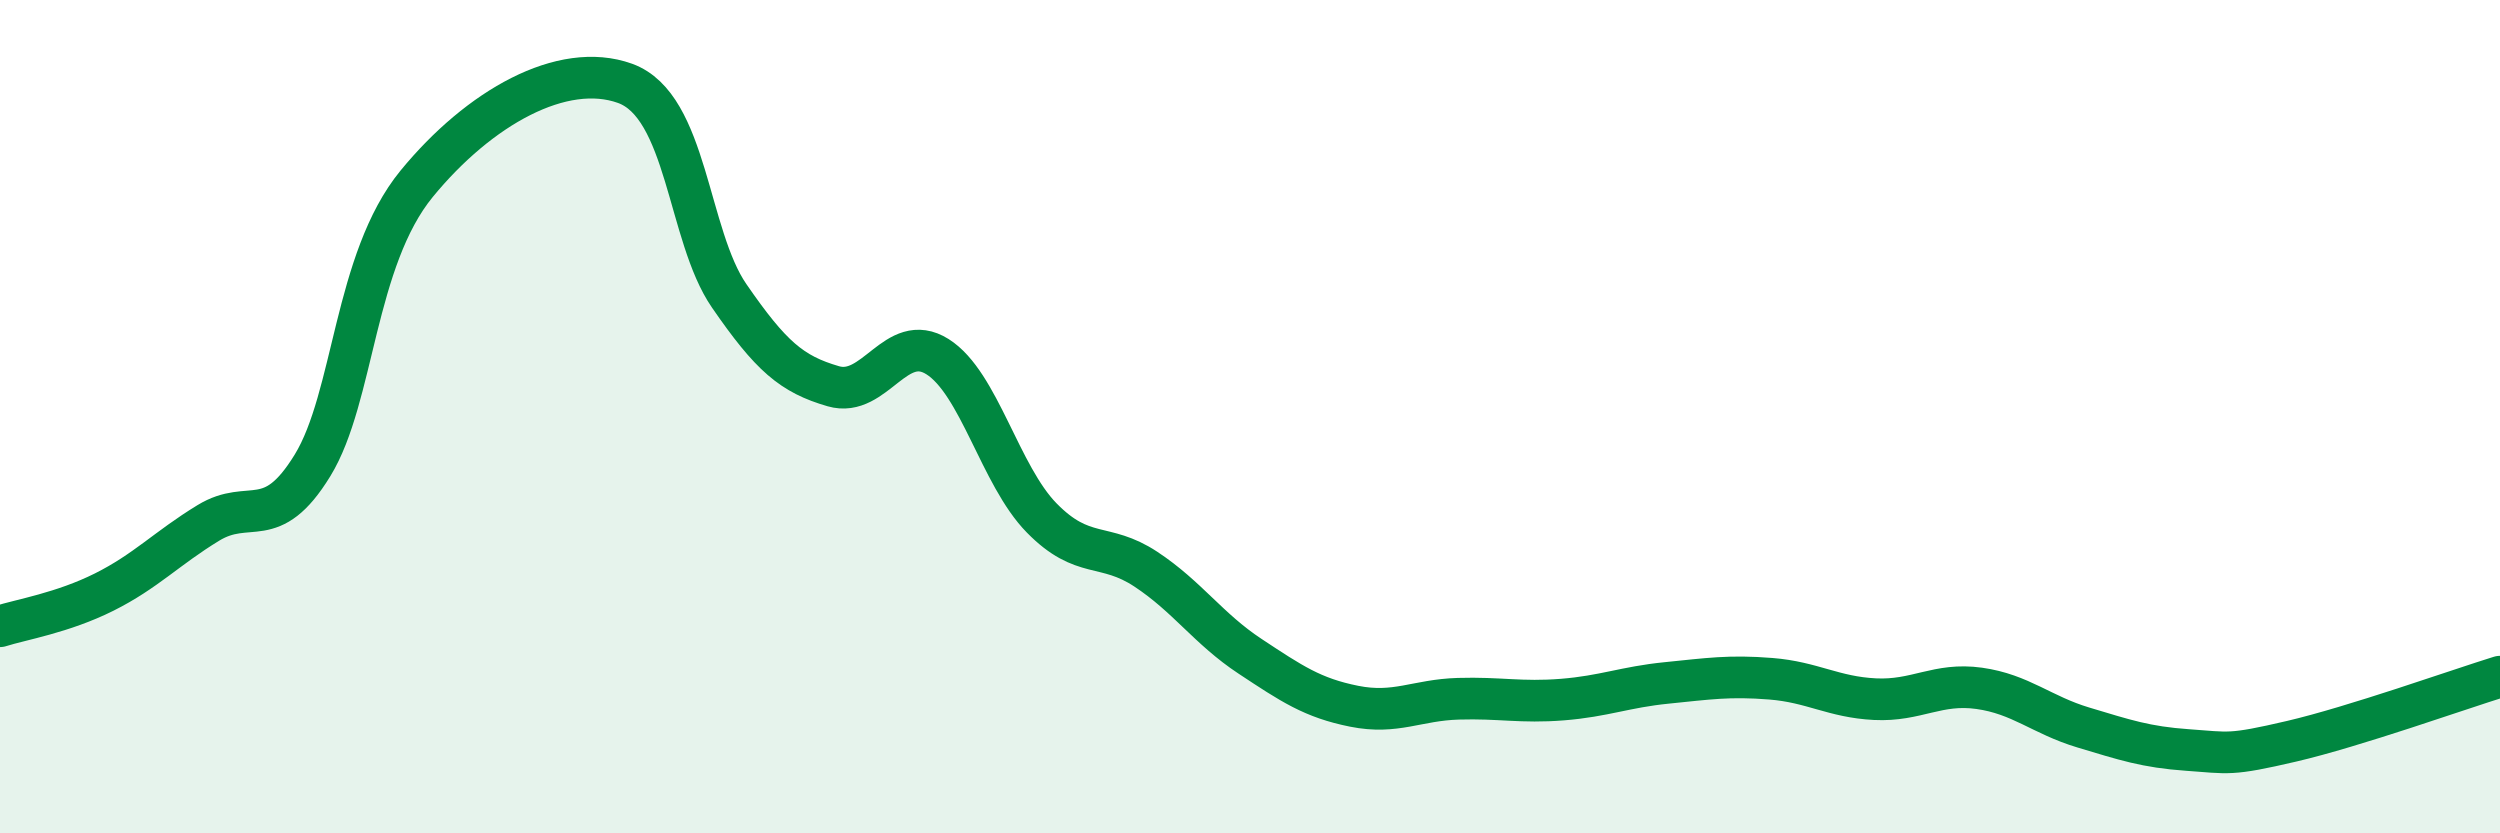 
    <svg width="60" height="20" viewBox="0 0 60 20" xmlns="http://www.w3.org/2000/svg">
      <path
        d="M 0,15.03 C 0.5,14.87 1.5,14.71 2.5,14.21 C 3.5,13.71 4,13.16 5,12.55 C 6,11.94 6.5,12.8 7.5,11.17 C 8.5,9.54 8.5,6.24 10,4.41 C 11.5,2.58 13.5,1.46 15,2 C 16.5,2.54 16.5,5.65 17.5,7.1 C 18.5,8.55 19,8.98 20,9.27 C 21,9.56 21.5,7.93 22.5,8.56 C 23.5,9.19 24,11.41 25,12.43 C 26,13.45 26.5,13 27.5,13.66 C 28.5,14.32 29,15.09 30,15.75 C 31,16.41 31.5,16.75 32.5,16.95 C 33.5,17.15 34,16.8 35,16.77 C 36,16.74 36.5,16.87 37.5,16.79 C 38.5,16.71 39,16.49 40,16.39 C 41,16.29 41.5,16.21 42.5,16.29 C 43.5,16.37 44,16.73 45,16.78 C 46,16.83 46.5,16.38 47.5,16.52 C 48.5,16.66 49,17.16 50,17.46 C 51,17.76 51.5,17.93 52.5,18 C 53.5,18.07 53.5,18.14 55,17.79 C 56.5,17.44 59,16.55 60,16.24L60 20L0 20Z"
        fill="#008740"
        opacity="0.1"
        stroke-linecap="round"
        stroke-linejoin="round"
      />
      <path
        d="M 0,15.03 C 0.5,14.87 1.5,14.71 2.5,14.21 C 3.5,13.71 4,13.16 5,12.55 C 6,11.94 6.5,12.8 7.5,11.17 C 8.5,9.54 8.5,6.24 10,4.41 C 11.5,2.58 13.5,1.46 15,2 C 16.5,2.54 16.5,5.65 17.5,7.1 C 18.5,8.55 19,8.98 20,9.27 C 21,9.56 21.5,7.93 22.5,8.56 C 23.5,9.19 24,11.41 25,12.43 C 26,13.45 26.5,13 27.5,13.66 C 28.5,14.32 29,15.09 30,15.75 C 31,16.41 31.5,16.75 32.5,16.95 C 33.5,17.15 34,16.8 35,16.77 C 36,16.74 36.5,16.87 37.5,16.79 C 38.5,16.71 39,16.49 40,16.39 C 41,16.29 41.5,16.21 42.5,16.29 C 43.5,16.37 44,16.73 45,16.78 C 46,16.83 46.5,16.38 47.5,16.52 C 48.5,16.66 49,17.16 50,17.46 C 51,17.76 51.5,17.93 52.5,18 C 53.5,18.07 53.5,18.14 55,17.79 C 56.5,17.44 59,16.55 60,16.24"
        stroke="#008740"
        stroke-width="1"
        fill="none"
        stroke-linecap="round"
        stroke-linejoin="round"
      />
    </svg>
  